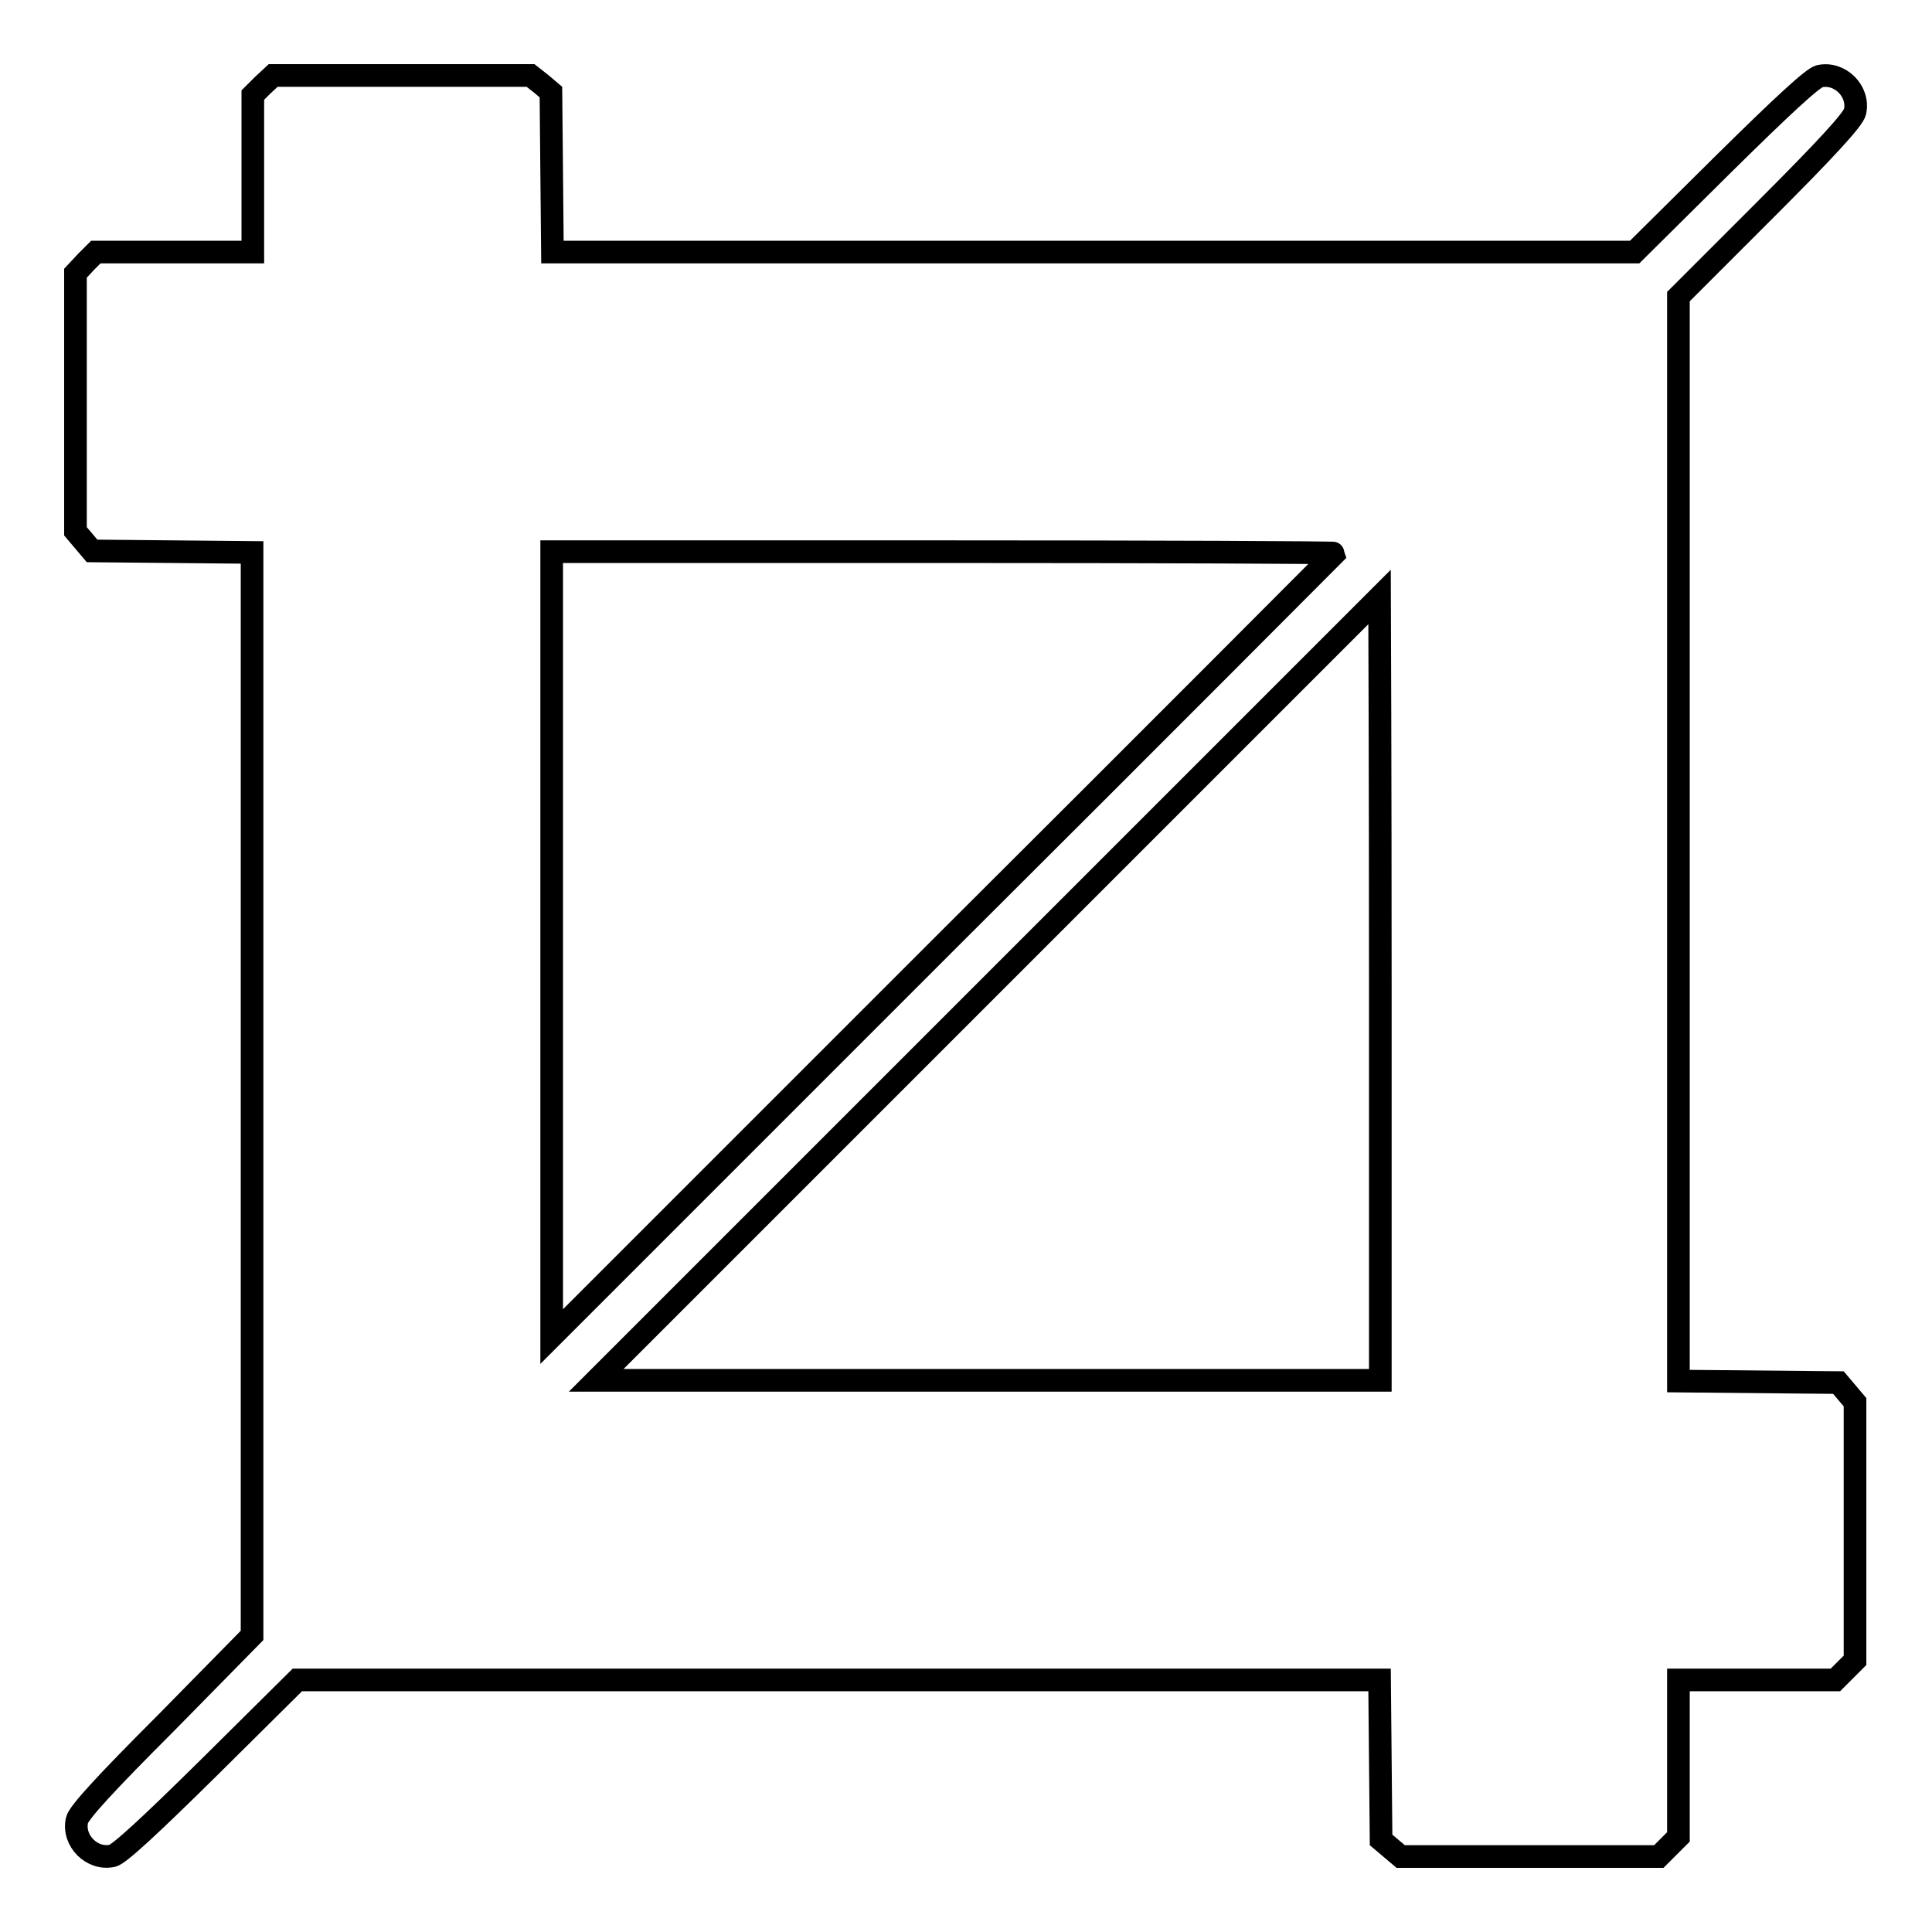 <?xml version="1.0" encoding="utf-8"?>
<!-- Svg Vector Icons : http://www.onlinewebfonts.com/icon -->
<!DOCTYPE svg PUBLIC "-//W3C//DTD SVG 1.1//EN" "http://www.w3.org/Graphics/SVG/1.1/DTD/svg11.dtd">
<svg version="1.1" xmlns="http://www.w3.org/2000/svg" xmlns:xlink="http://www.w3.org/1999/xlink" x="0px" y="0px" viewBox="0 0 256 256" enable-background="new 0 0 256 256" xml:space="preserve">
<g><g><g><path stroke-width="3" fill-opacity="0" stroke="#000000"  d="M34.8,11.3l-1.3,1.3v10.4v10.4H23.1H12.7l-1.3,1.3L10,36.2v17.1v17.1l1.1,1.3l1.1,1.3l10.6,0.1l10.6,0.1V145v71.7L22,228.3c-7.9,7.9-11.6,11.9-11.8,12.9c-0.6,2.7,2,5.3,4.7,4.7c0.9-0.2,5-4,12.9-11.8l11.6-11.5H111h71.8l0.1,10.6l0.1,10.6l1.3,1.1l1.3,1.1h17.1h17.1l1.3-1.3l1.3-1.3v-10.4v-10.4h10.4h10.4l1.3-1.3l1.3-1.3v-17.1v-17.1l-1.1-1.3l-1.1-1.3l-10.6-0.1l-10.6-0.1V111V39.3L234,27.7c7.9-7.9,11.6-11.9,11.8-12.9c0.6-2.7-2-5.3-4.7-4.7c-0.9,0.2-5,4-12.9,11.8l-11.6,11.5H145H73.2l-0.1-10.6l-0.1-10.6l-1.3-1.1L70.3,10H53.3H36.2L34.8,11.3z M176.9,73.3c0,0-23.3,23.4-51.9,51.9l-51.9,51.9v-52V73.1H125C153.5,73.1,176.9,73.2,176.9,73.3z M182.9,131v51.9h-51.9h-52l51.9-51.9c28.5-28.5,51.9-51.9,51.9-51.9C182.8,79.1,182.9,102.5,182.9,131z"/></g></g></g>
</svg>